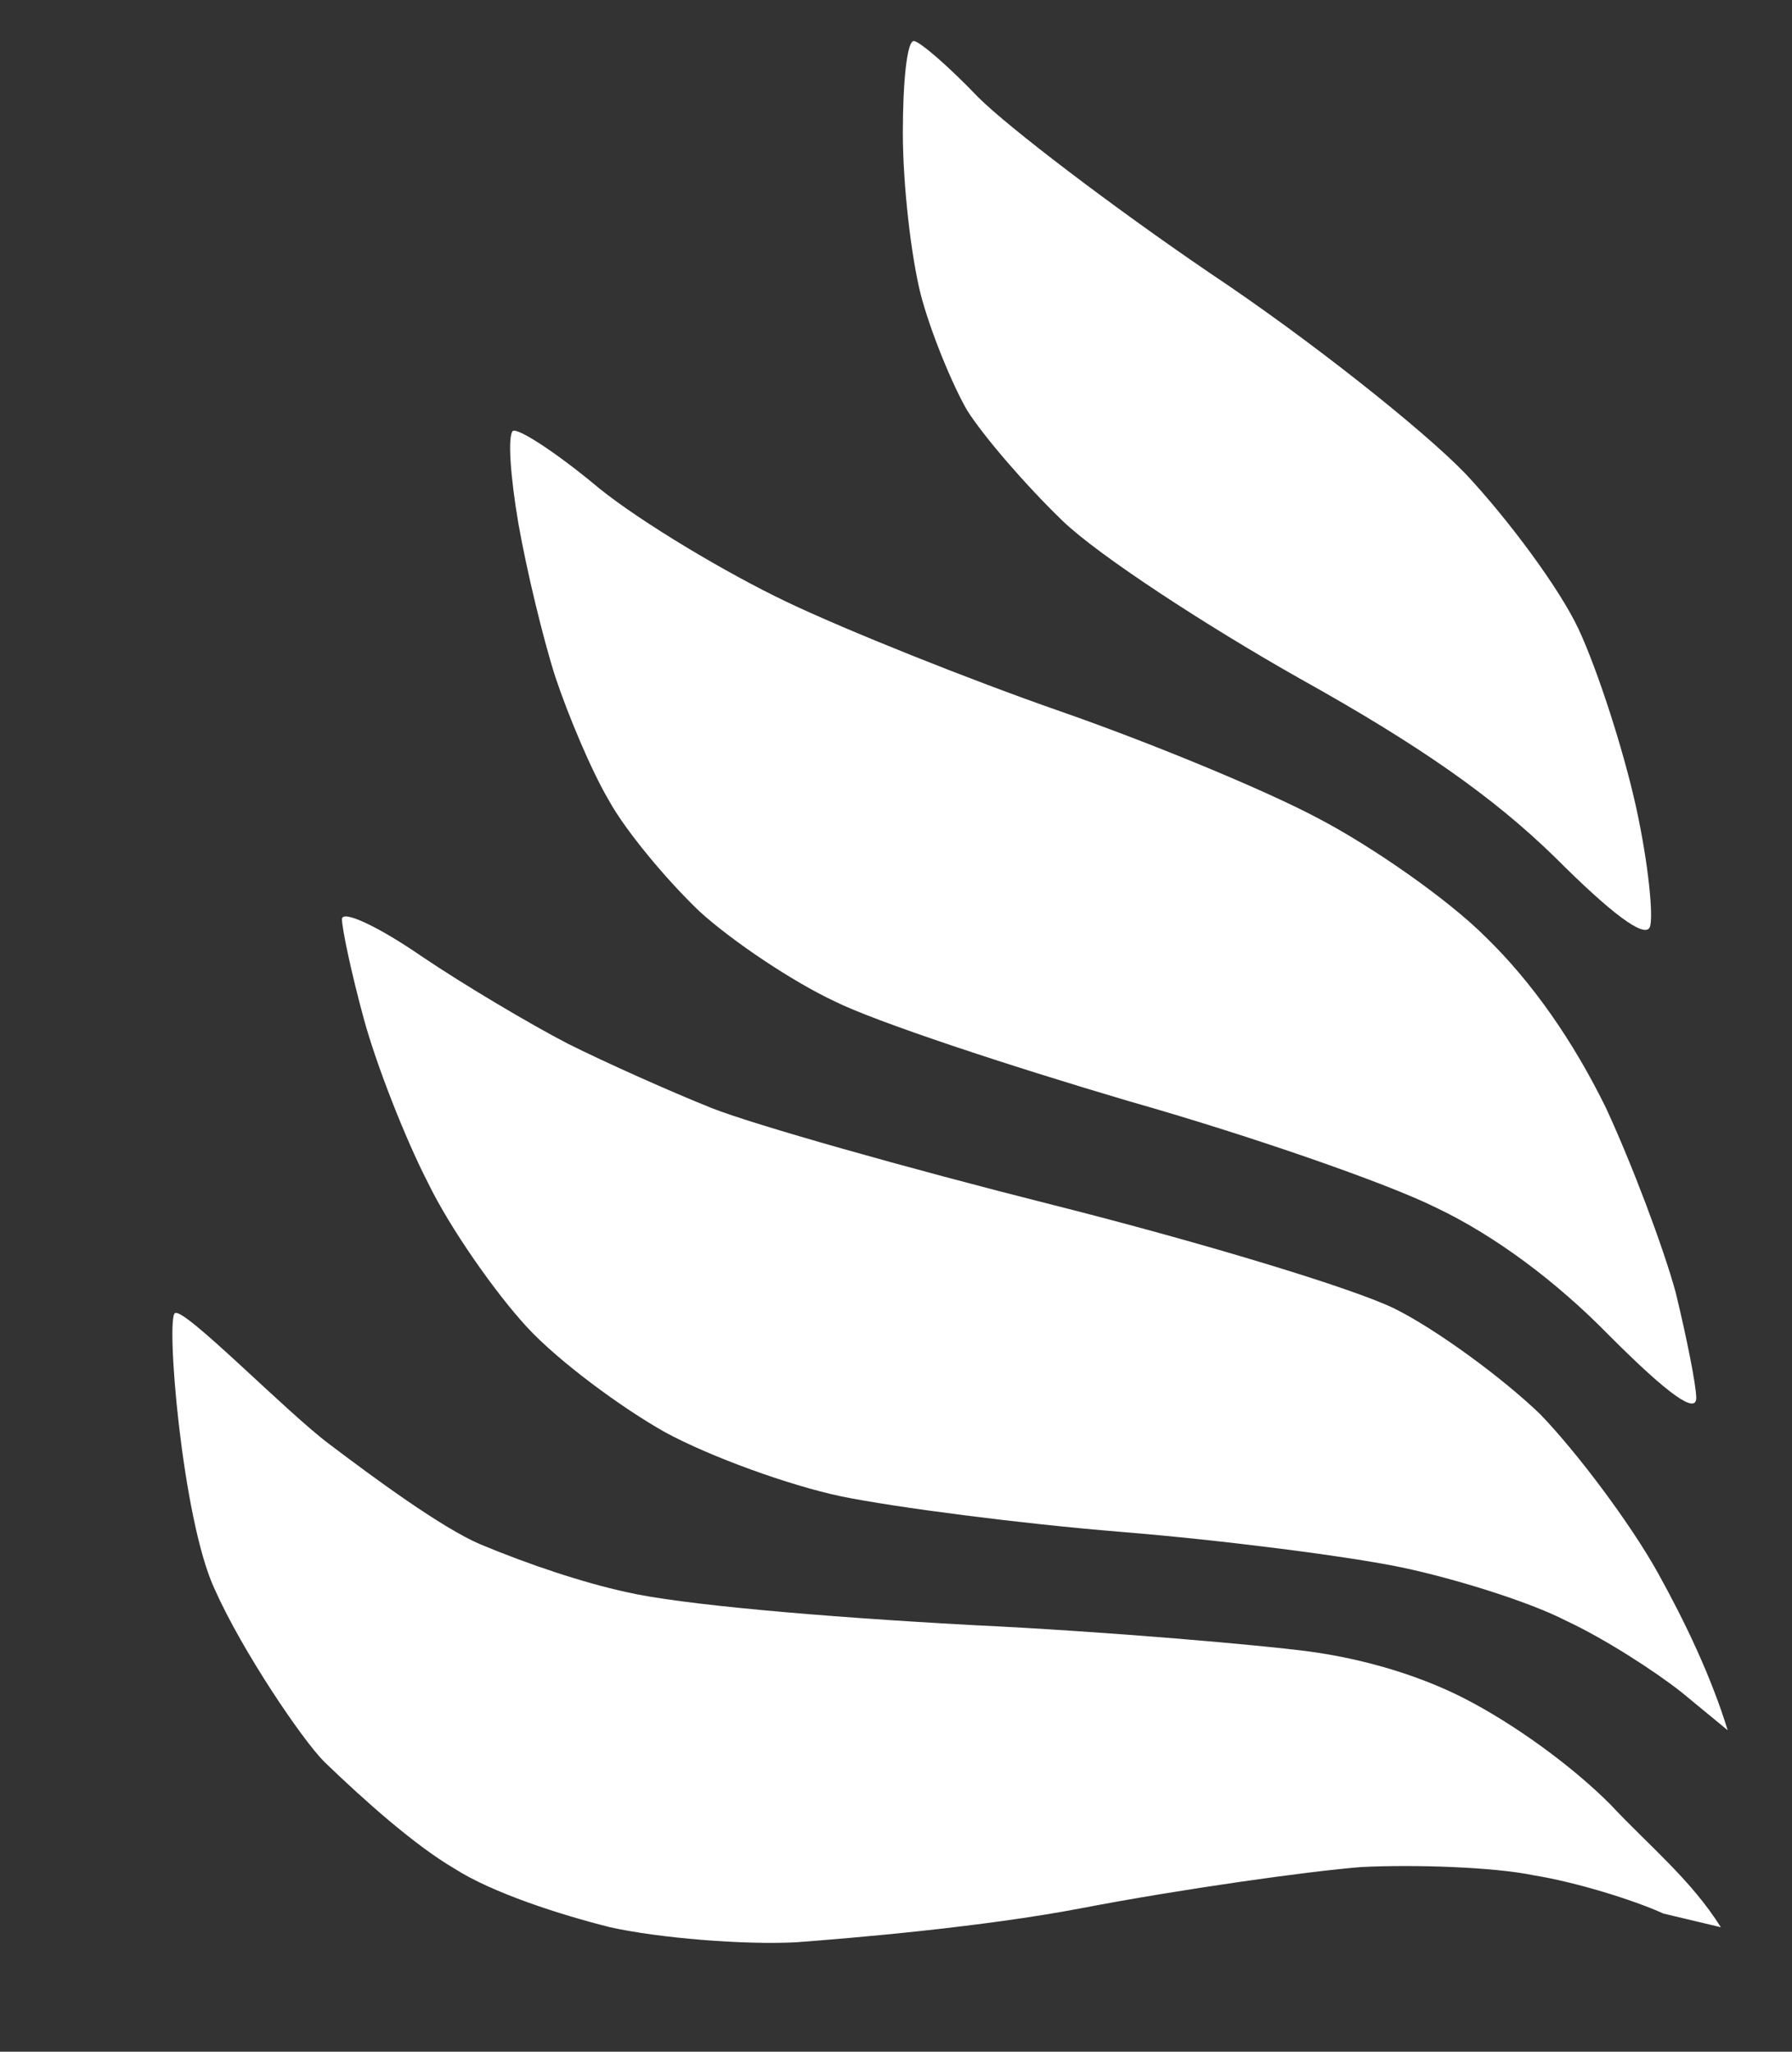 <svg version="1.2" xmlns="http://www.w3.org/2000/svg" viewBox="0 0 131 150" width="131" height="150">
	<rect x="0" y="0" width="131" height="150" fill="#333333" stroke="none"/>
	<title>svgviewer-output-svg</title>
	<style>
		.s0 { fill: #ffffff } 
	</style>
	<g id="ItemFlo Logo White">
		<path id="Path 1" class="s0" d="m66.8 3c0.4 0 2.5 1.8 4.7 4.1 2.2 2.2 9.8 8 17 12.9 7.2 4.8 15.5 11.4 18.6 14.6 3.1 3.3 6.9 8.4 8.3 11.4 1.4 3 3.3 8.9 4.2 13 0.9 4.1 1.3 8.1 1 8.8-0.4 0.8-2.8-1-6.9-5.1-4.5-4.4-9.9-8.2-18.7-13.1-6.9-3.9-14.7-9-17.3-11.5-2.7-2.6-5.8-6.2-7-8.1-1.1-1.9-2.7-5.8-3.4-8.5-0.7-2.8-1.3-8-1.3-11.8 0-3.7 0.3-6.7 0.8-6.7z"/>
		<path id="Path 2" class="s0" d="m43.8 35.7c3.1 2.5 9.3 6.2 13.7 8.3 4.4 2.1 13.4 5.7 20 8 6.6 2.3 15.1 5.8 19 7.9 3.8 2 9.3 5.8 12.1 8.6 3.4 3.3 6.4 7.6 8.8 12.5 1.9 4.1 4.2 10.2 5.1 13.5 0.8 3.3 1.5 6.8 1.5 7.7 0 1.2-2-0.2-6.3-4.5-4-4.1-8.5-7.4-12.7-9.4-3.6-1.8-13.7-5.3-22.5-7.8-8.8-2.6-18.5-5.8-21.5-7.3-3-1.4-7.5-4.4-9.9-6.6-2.4-2.3-5.4-5.9-6.6-8.1-1.3-2.2-3-6.3-3.9-9-0.9-2.8-2.1-7.8-2.7-11.2-0.6-3.5-0.8-6.5-0.4-6.8 0.4-0.2 3.2 1.6 6.3 4.2z"/>
		<path id="Path 3" class="s0" d="m30.8 69.9c3.1 2.1 8 5 10.7 6.4 2.8 1.4 7.5 3.5 10.5 4.7 3 1.2 14.3 4.4 25 7.1 10.7 2.7 22 6.1 25 7.6 3 1.5 7.8 5 10.6 7.7 2.7 2.8 6.6 8 8.6 11.6 2 3.6 3.9 7.6 5.1 11.5l-3.4-2.8c-1.9-1.5-5.6-3.9-8.4-5.2-2.7-1.4-8.2-3.1-12-3.9-3.8-0.8-13.1-2-20.5-2.6-7.4-0.6-16.6-1.8-20.5-2.6-3.8-0.8-9.6-2.9-12.9-4.7-3.2-1.8-7.8-5.2-10.1-7.7-2.3-2.5-5.6-7.2-7.2-10.5-1.7-3.3-3.8-8.7-4.7-12-0.9-3.3-1.6-6.6-1.6-7.3 0-0.7 2.6 0.5 5.8 2.7z"/>
		<path id="Path 4" class="s0" d="m24.1 105.6c3.3 2.5 8.2 6.1 11 7.3 3.6 1.5 7.5 2.8 10.7 3.5 3.9 0.9 14.1 1.8 25.1 2.4 10.5 0.5 21.4 1.5 24.5 1.9 4.7 0.6 8.8 2 11.7 3.5 3.5 1.8 7.7 4.8 10.6 7.7 2.8 3 5.9 5.5 8.1 9l-4.2-1c-2.2-1-6.4-2.3-9.5-2.8-2.9-0.6-8.7-0.8-12.6-0.6-3.8 0.3-13.1 1.6-20.4 3-7.3 1.4-16.9 2.2-20.9 2.5-3.8 0.2-10-0.3-13.6-1.1-3.6-0.9-8.6-2.5-11.4-4.3-2.9-1.7-6.6-5-9.5-7.8-1.6-1.6-6-8.1-8-12.6-2.4-5.1-3.6-20-2.9-20.2 0.7-0.4 8.2 7.3 11.3 9.6z"/>
	</g>
</svg>